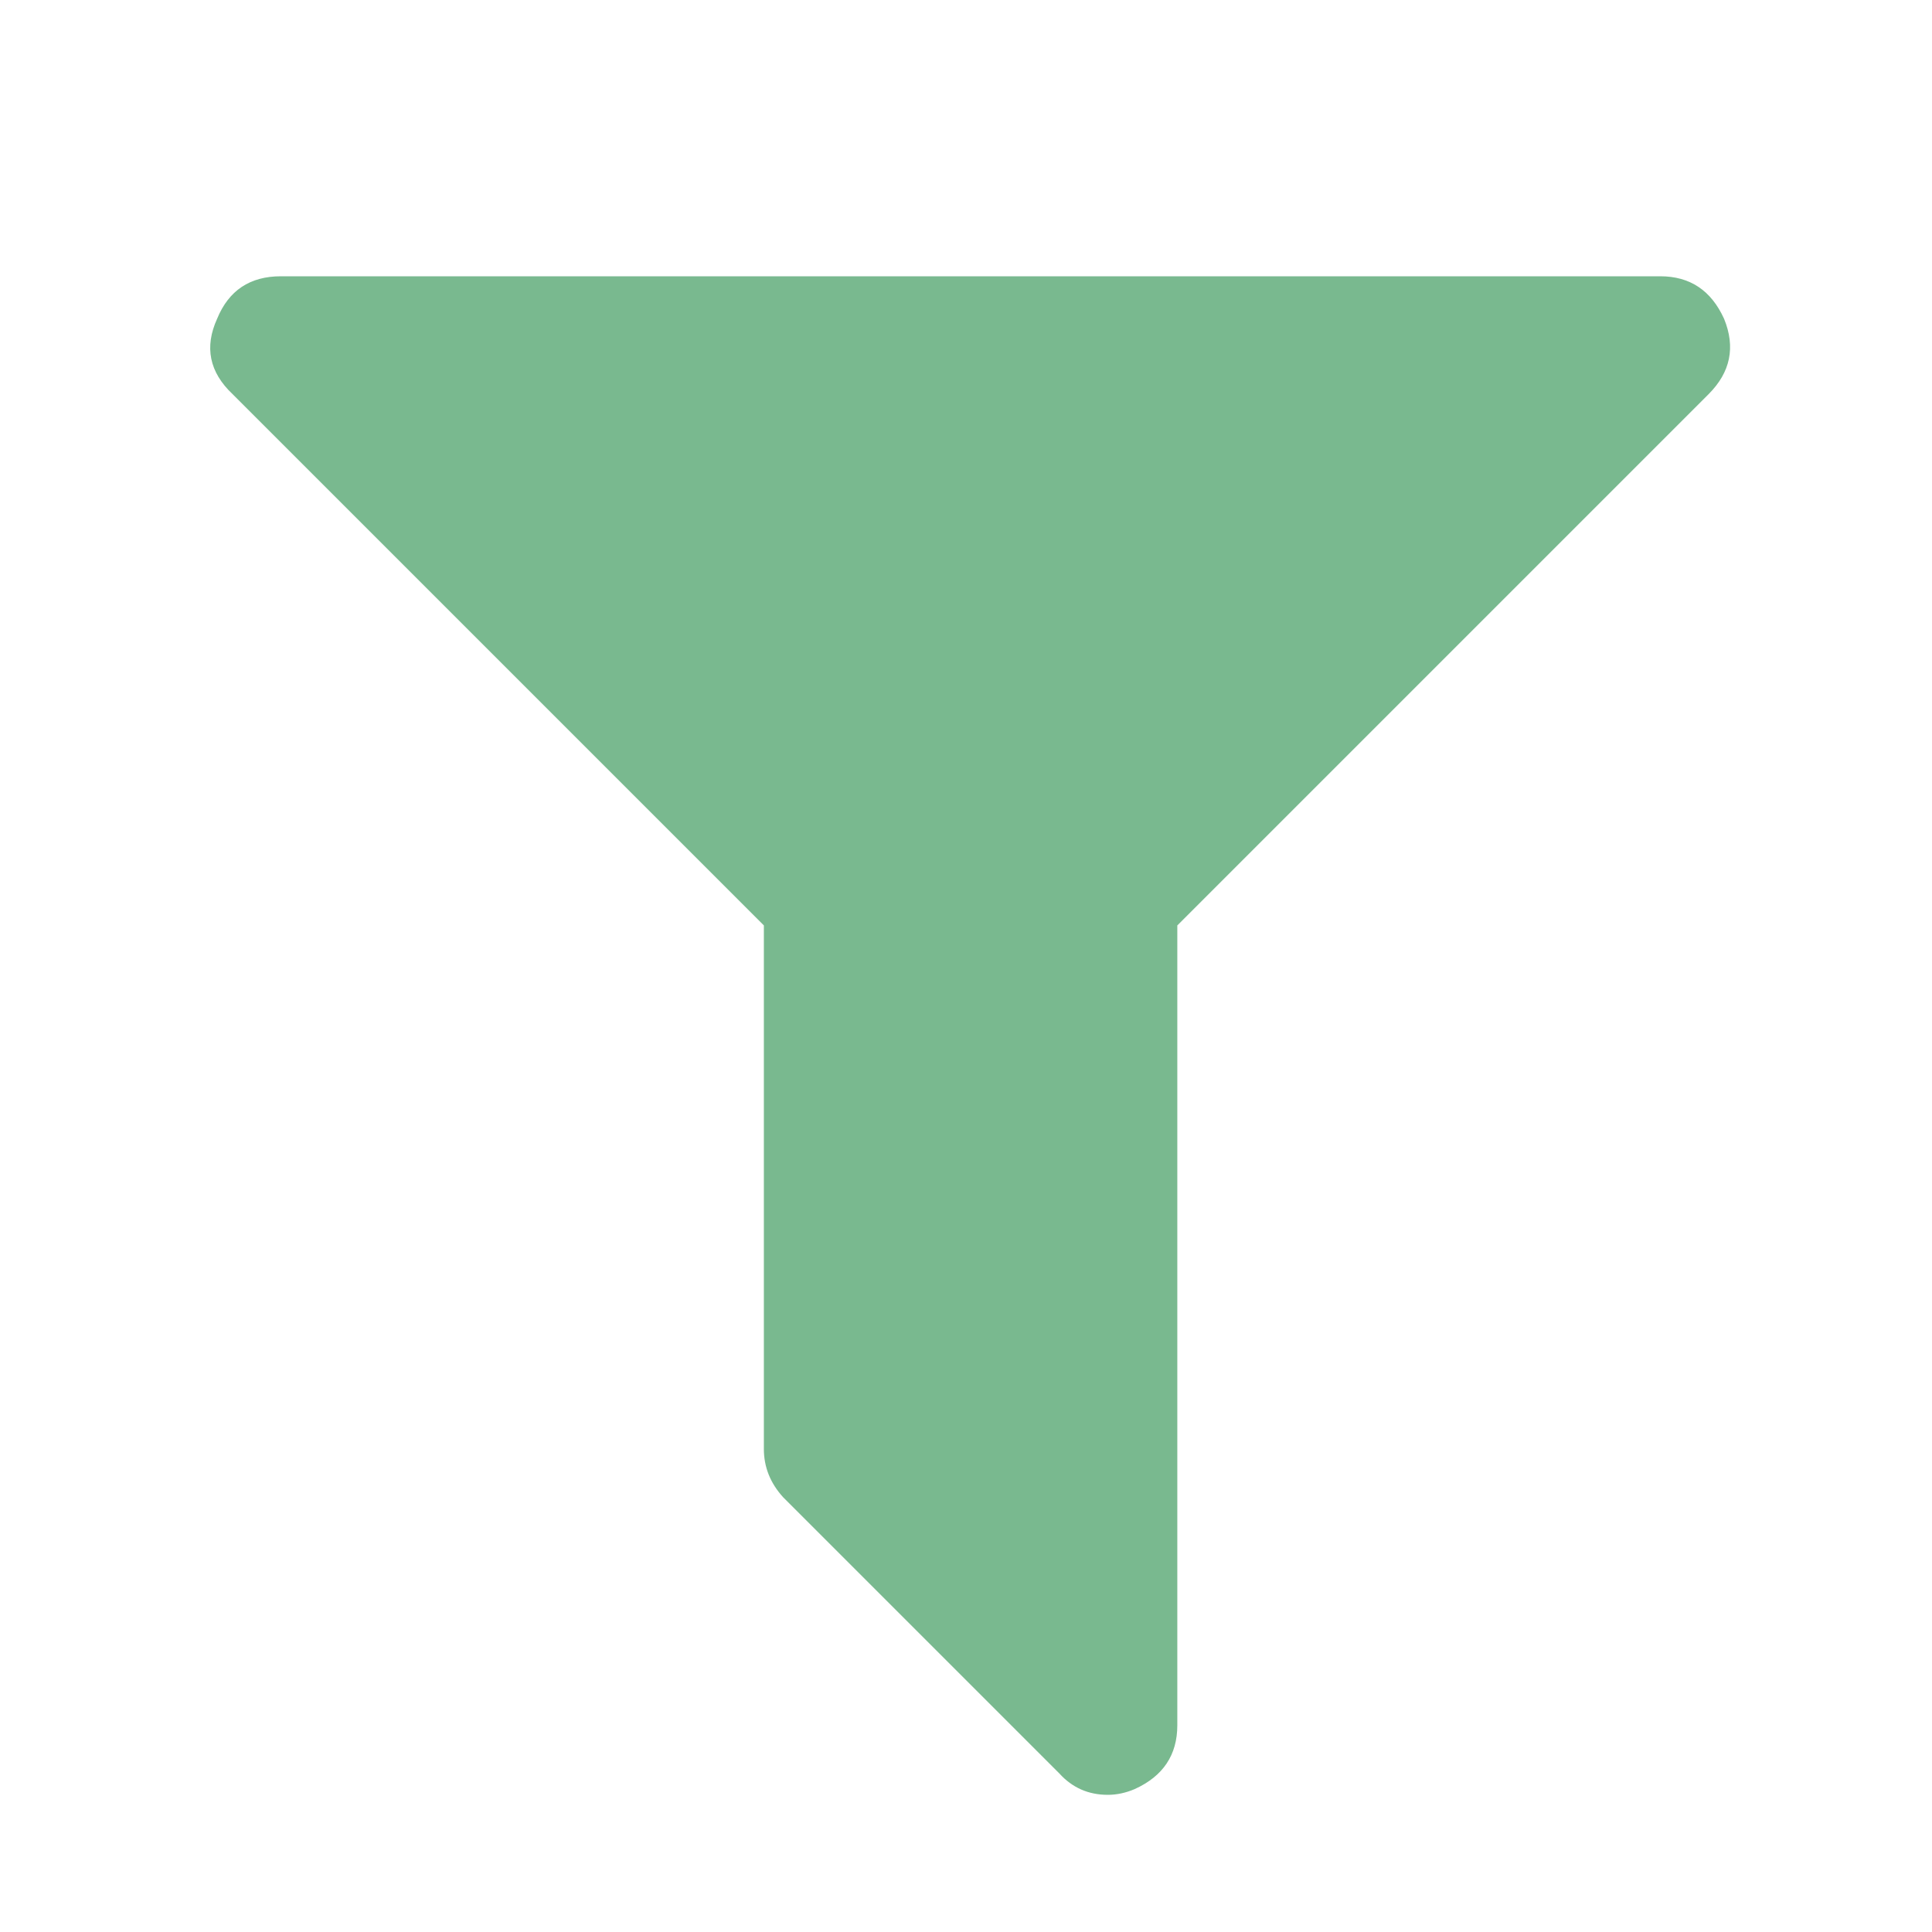 <?xml version="1.0"?>
<svg xmlns="http://www.w3.org/2000/svg" version="1.1" width="18" height="18" viewBox="0 0 25 32">
<title>filter</title>
<path fill="#79b98f" d="M25.056 5.28q0.288 0.704-0.256 1.248l-8.8 8.8v13.248q0 0.736-0.704 1.056-0.224 0.096-0.448 0.096-0.48 0-0.8-0.352l-4.576-4.576q-0.32-0.352-0.32-0.8v-8.672l-8.8-8.8q-0.576-0.544-0.256-1.248 0.288-0.704 1.056-0.704h22.848q0.736 0 1.056 0.704z"/>
</svg>
